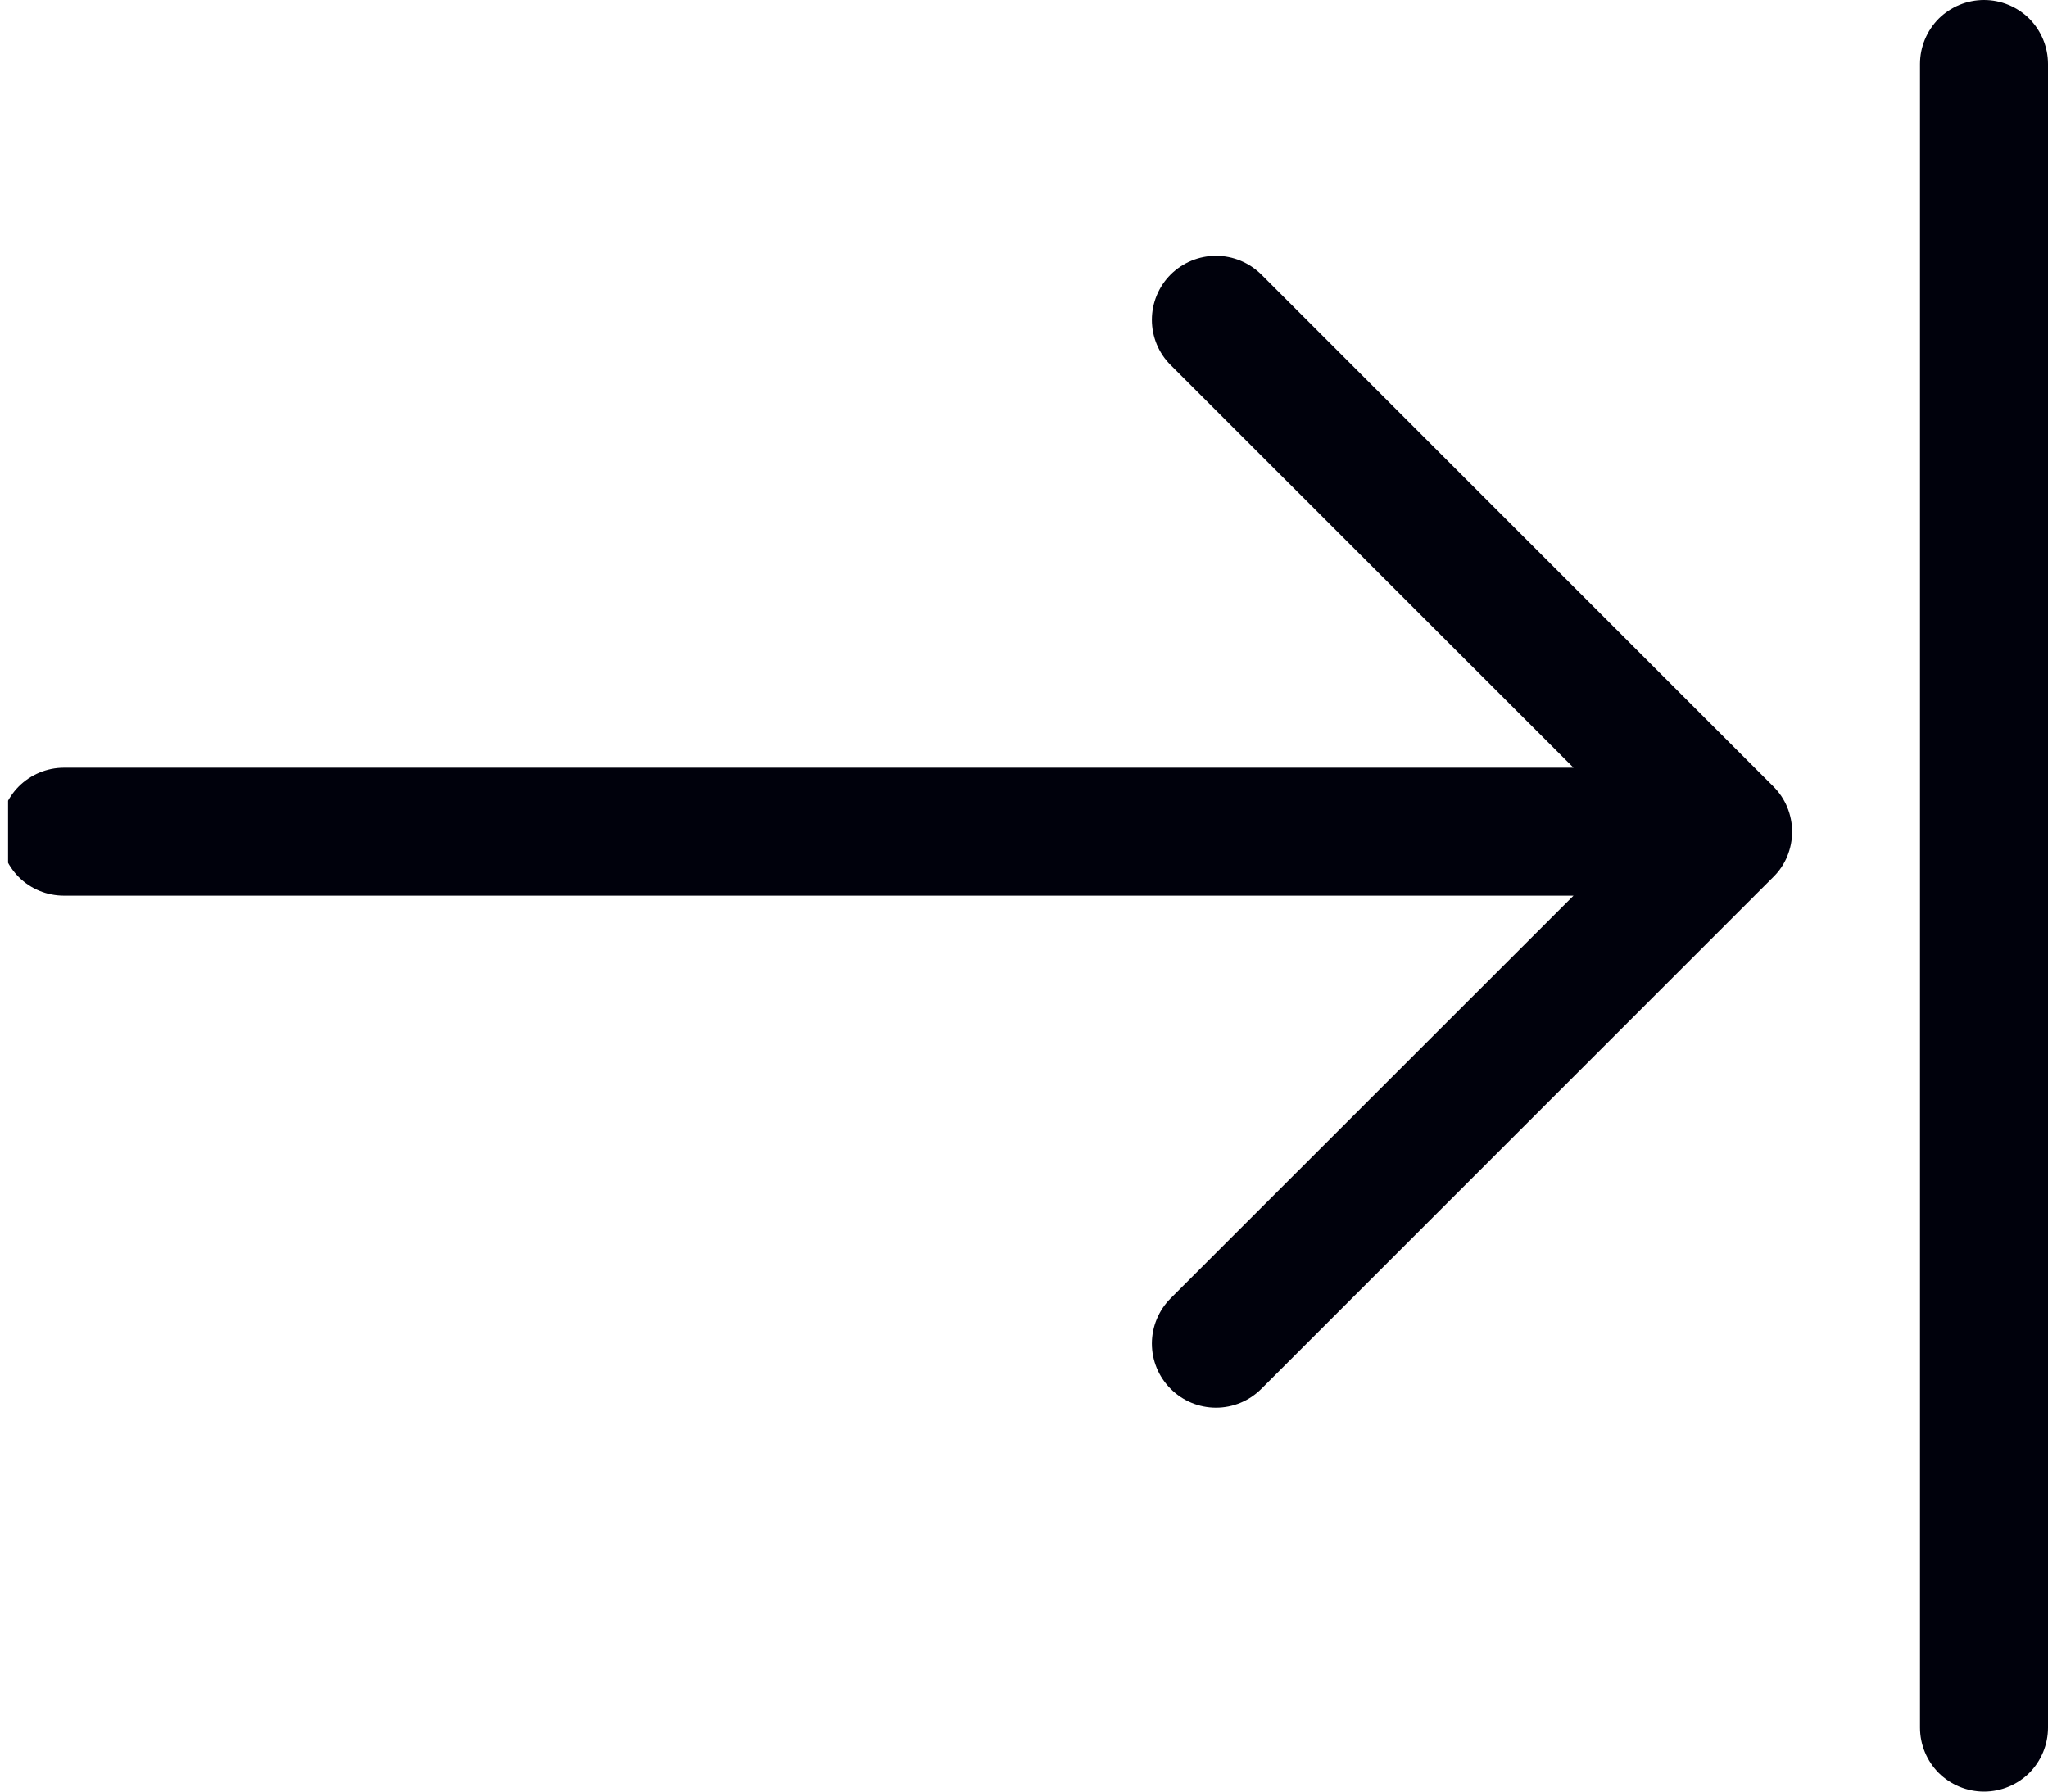<svg width="16" height="14" viewBox="0 0 16 14" fill="none" xmlns="http://www.w3.org/2000/svg">
<g clip-path="url(#clip0_184_5457)">
<path fill-rule="evenodd" clip-rule="evenodd" d="M0 6.499C0 6.367 0.053 6.24 0.146 6.146C0.24 6.052 0.367 5.999 0.5 5.999L12.293 5.999L9.146 2.853C9.052 2.76 8.999 2.632 8.999 2.499C8.999 2.367 9.052 2.239 9.146 2.145C9.24 2.052 9.367 1.999 9.5 1.999C9.633 1.999 9.76 2.052 9.854 2.145L13.854 6.145C13.901 6.192 13.938 6.247 13.963 6.308C13.988 6.369 14.001 6.434 14.001 6.499C14.001 6.565 13.988 6.63 13.963 6.691C13.938 6.752 13.901 6.807 13.854 6.853L9.854 10.853C9.76 10.947 9.633 11 9.5 11C9.367 11 9.24 10.947 9.146 10.853C9.052 10.759 8.999 10.632 8.999 10.499C8.999 10.367 9.052 10.239 9.146 10.145L12.293 6.999L0.5 6.999C0.367 6.999 0.24 6.947 0.146 6.853C0.053 6.759 0 6.632 0 6.499Z" fill="#00010C"/>
</g>
<path fill-rule="evenodd" clip-rule="evenodd" d="M15.5 14C15.367 14 15.24 13.947 15.146 13.854C15.053 13.76 15 13.633 15 13.5V0.5C15 0.367 15.053 0.24 15.146 0.146C15.24 0.053 15.367 0 15.5 0C15.633 0 15.76 0.053 15.854 0.146C15.947 0.24 16 0.367 16 0.5V13.5C16 13.633 15.947 13.76 15.854 13.854C15.76 13.947 15.633 14 15.5 14Z" fill="#00010C"/>
<defs>
<clipPath id="clip0_184_5457">
<rect width="15.875" height="10" fill="white" transform="matrix(-1 0 0 -1 15.938 12)"/>
</clipPath>
</defs>
</svg>
